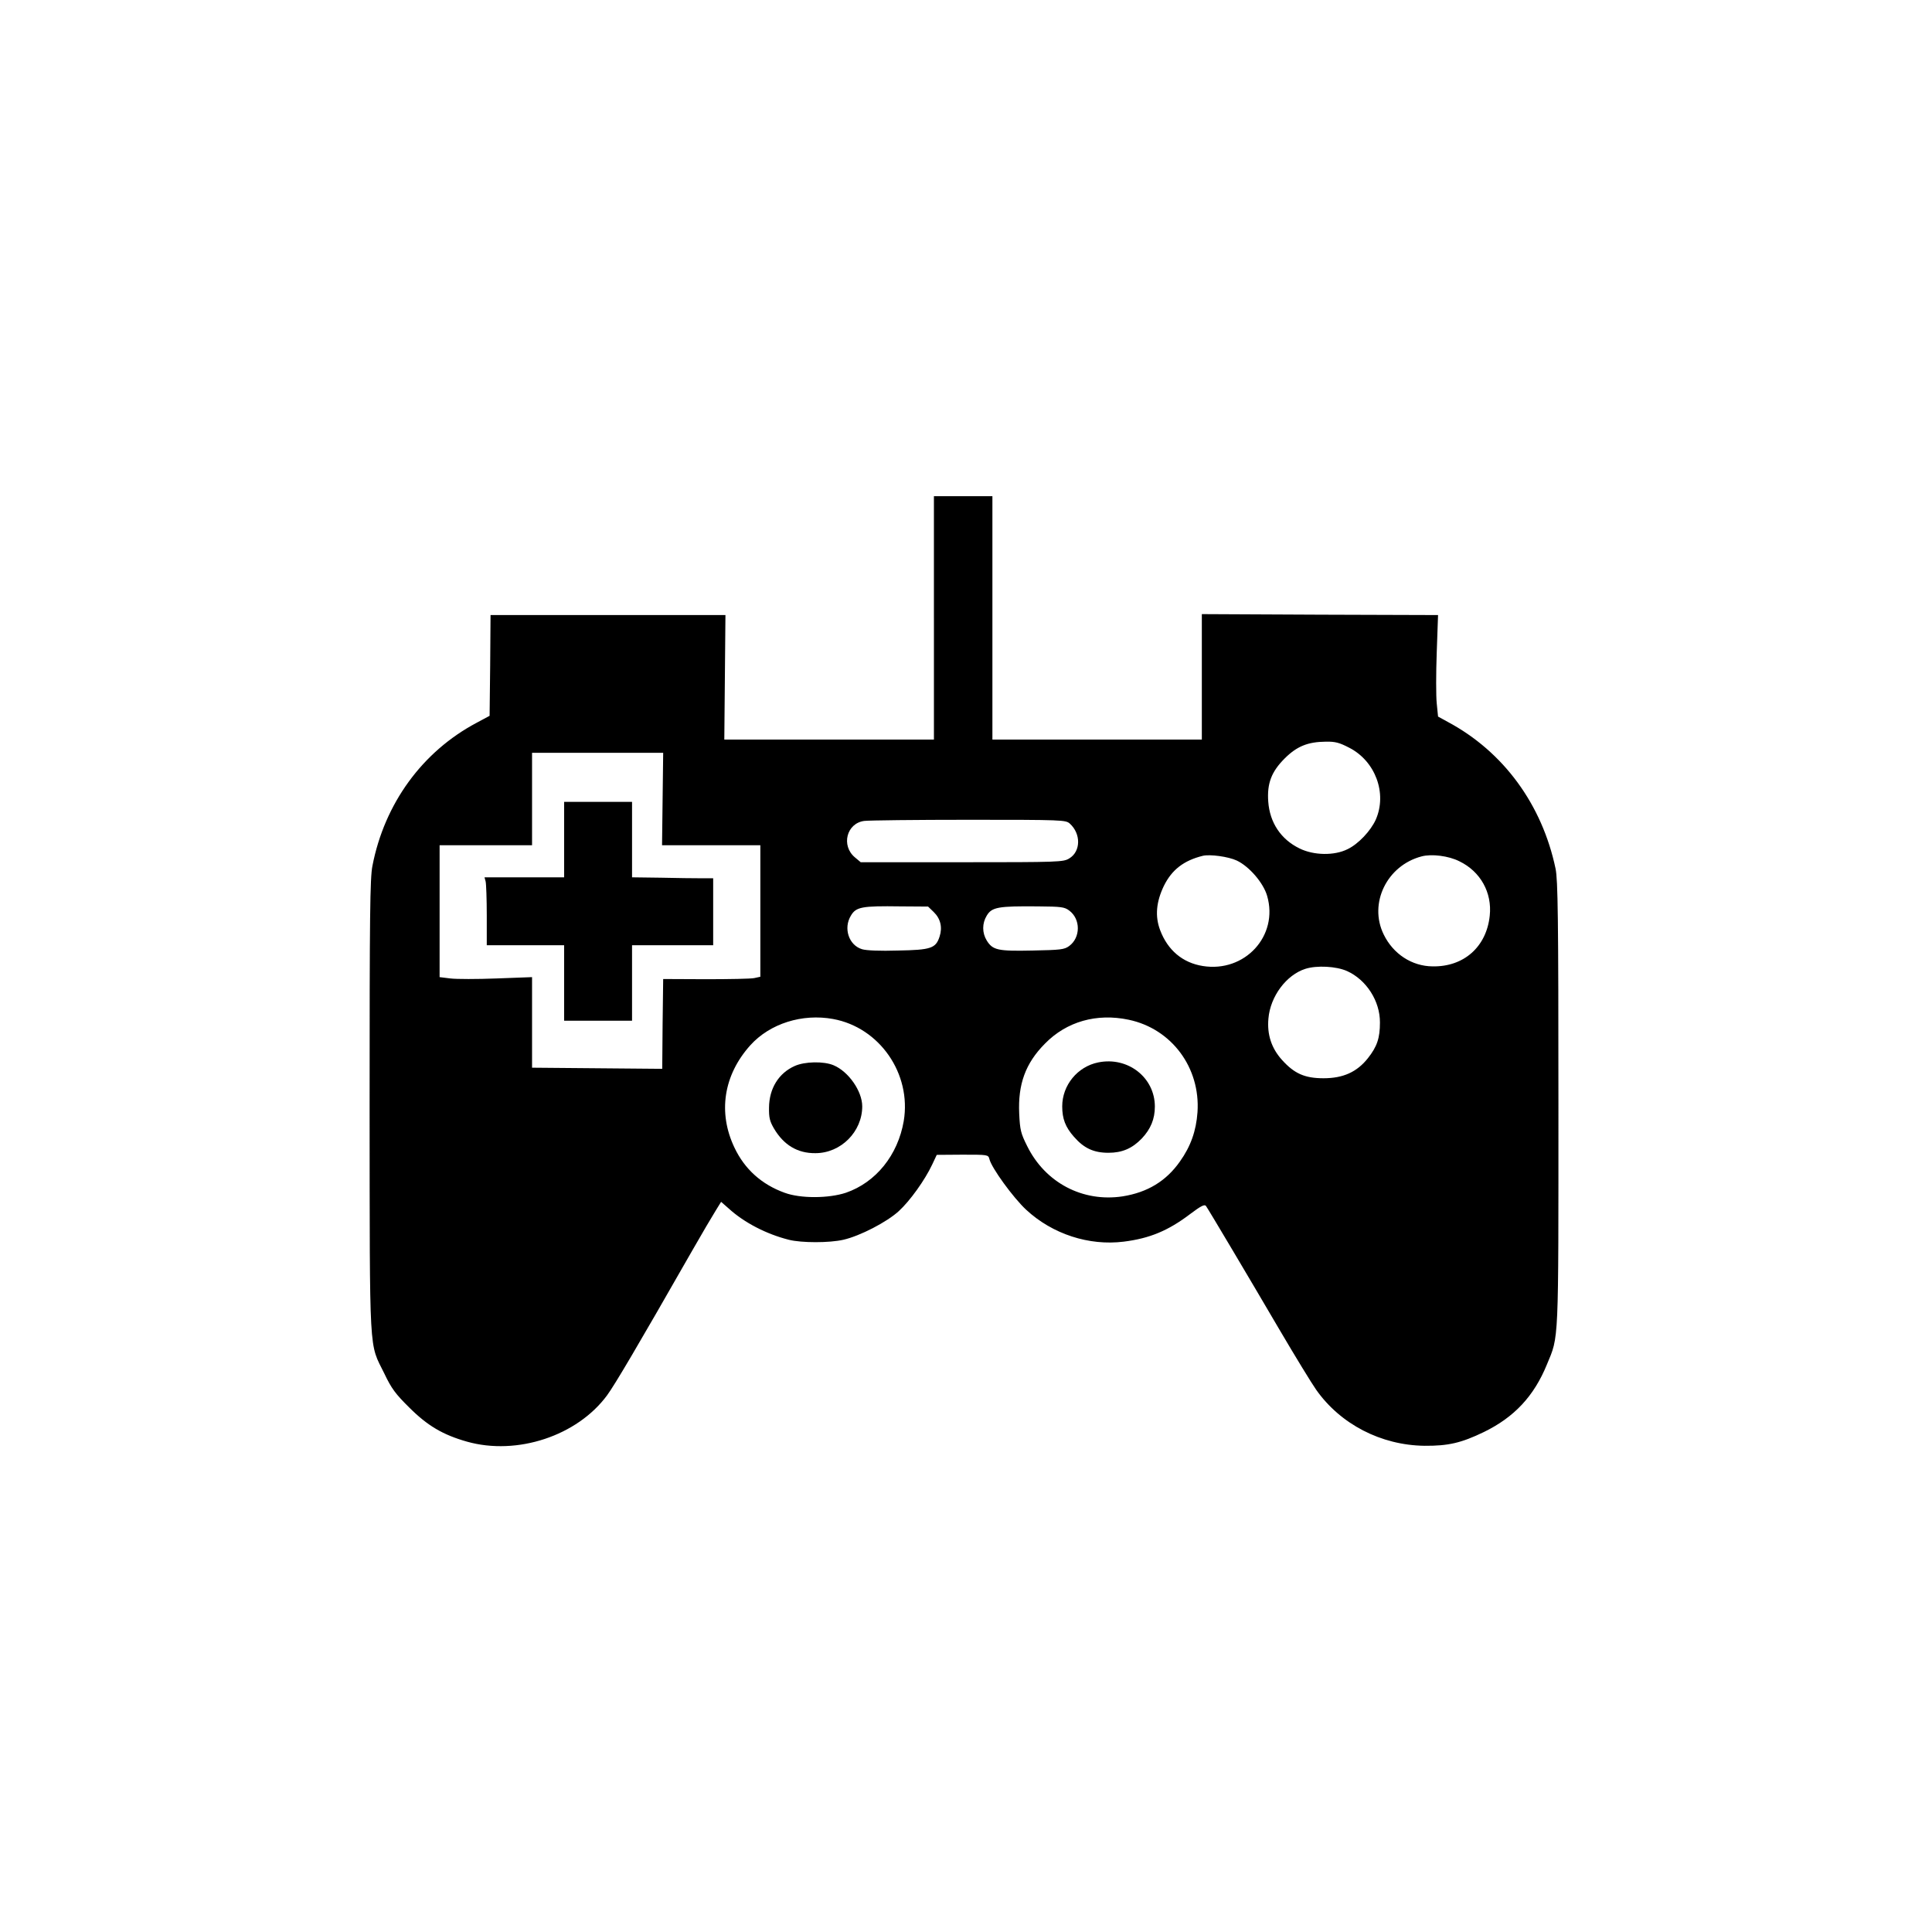 <?xml version="1.0" standalone="no"?>
<!DOCTYPE svg PUBLIC "-//W3C//DTD SVG 20010904//EN"
 "http://www.w3.org/TR/2001/REC-SVG-20010904/DTD/svg10.dtd">
<svg version="1.0" xmlns="http://www.w3.org/2000/svg"
 width="1024pt" height="1024pt" viewBox="0 0 1024 1024"
 preserveAspectRatio="xMidYMid meet">

<g transform="translate(0,1024) scale(0.1,-0.1)"
fill="#000000" stroke="none">
<path d="M4950 6965 l0 -645 -555 0 -556 0 3 330 3 330 -622 0 -623 0 -2 -267
-3 -267 -69 -37 c-288 -153 -488 -428 -552 -758 -13 -65 -15 -257 -15 -1277 1
-1346 -4 -1247 78 -1414 38 -80 60 -109 132 -180 97 -97 179 -145 306 -181
266 -75 585 31 743 246 42 58 153 245 450 765 52 91 108 186 125 213 l29 47
40 -35 c82 -75 200 -136 319 -166 67 -17 215 -17 289 0 88 20 231 94 294 152
59 54 138 164 177 247 l24 51 136 1 c134 0 137 0 143 -23 11 -47 127 -206 195
-269 139 -129 333 -192 517 -169 137 17 236 58 353 147 57 43 76 52 83 42 16
-23 231 -385 388 -653 84 -143 172 -287 196 -321 129 -183 344 -294 574 -297
126 -1 195 15 315 73 160 78 265 189 334 358 64 154 61 95 61 1384 0 990 -3
1184 -15 1243 -71 340 -276 621 -572 779 l-51 28 -7 70 c-4 39 -4 160 0 269
l7 199 -626 2 -626 3 0 -332 0 -333 -555 0 -555 0 0 645 0 645 -155 0 -155 0
0 -645z m2201 -688 c139 -71 202 -242 141 -381 -27 -60 -93 -130 -150 -157
-70 -35 -179 -33 -254 4 -99 48 -158 137 -166 248 -7 97 17 159 87 229 65 65
123 88 218 89 50 1 72 -5 124 -32z m-3639 -272 l-3 -245 261 0 260 0 0 -349 0
-348 -32 -7 c-18 -4 -134 -6 -258 -6 l-225 1 -3 -238 -2 -238 -345 3 -345 3 0
240 0 240 -188 -7 c-103 -4 -213 -4 -245 0 l-57 7 0 350 0 349 245 0 245 0 0
245 0 245 348 0 347 0 -3 -245z m2158 -130 c60 -54 59 -148 -3 -185 -31 -19
-54 -20 -569 -20 l-536 0 -31 26 c-74 62 -44 181 50 193 24 3 274 6 555 6 498
0 512 -1 534 -20z m885 -196 c66 -31 141 -118 161 -187 62 -212 -118 -408
-341 -372 -107 17 -186 84 -226 190 -28 74 -21 150 20 235 42 85 105 134 206
159 38 9 135 -4 180 -25z m1180 -4 c112 -54 174 -166 161 -288 -17 -165 -137
-272 -303 -269 -110 1 -209 66 -259 169 -81 165 17 366 201 414 53 14 143 3
200 -26z m-2786 -269 c36 -35 47 -81 31 -130 -20 -62 -45 -71 -220 -74 -95 -3
-169 0 -191 7 -70 21 -100 111 -59 178 27 46 58 52 262 49 l147 -1 30 -29z
m718 8 c61 -45 61 -143 0 -188 -26 -19 -45 -21 -194 -24 -185 -4 -211 2 -243
53 -25 41 -25 91 0 132 27 45 60 51 272 49 122 -1 140 -3 165 -22z m1473 -321
c102 -46 175 -159 174 -273 0 -82 -15 -127 -64 -189 -58 -73 -131 -106 -235
-106 -100 0 -155 25 -220 97 -56 62 -80 135 -72 220 10 117 95 231 196 263 60
19 163 14 221 -12z m-2724 -254 c246 -45 416 -290 374 -541 -31 -180 -147
-325 -307 -380 -91 -30 -240 -31 -324 0 -122 44 -212 125 -266 239 -89 186
-58 385 84 543 104 115 275 169 439 139z m1567 -4 c227 -48 380 -254 364 -490
-7 -99 -36 -181 -93 -261 -73 -104 -172 -164 -304 -185 -211 -32 -410 72 -506
267 -33 66 -38 84 -42 172 -7 155 33 266 136 370 115 118 275 163 445 127z"/>
<path d="M2990 5790 l0 -200 -211 0 -211 0 6 -22 c3 -13 6 -94 6 -180 l0 -158
205 0 205 0 0 -200 0 -200 180 0 180 0 0 200 0 200 215 0 215 0 0 178 0 177
-62 0 c-35 0 -132 1 -215 3 l-153 2 0 200 0 200 -180 0 -180 0 0 -200z"/>
<path d="M4212 4590 c-85 -38 -135 -119 -136 -220 -1 -54 4 -73 26 -111 52
-88 125 -132 220 -131 135 0 248 114 248 248 0 81 -73 185 -152 218 -52 22
-153 20 -206 -4z"/>
<path d="M5821 4609 c-110 -22 -191 -121 -191 -233 0 -66 17 -110 62 -161 53
-61 105 -85 183 -85 73 0 126 23 177 76 47 50 69 103 69 169 0 154 -143 266
-300 234z"/>
</g>
</svg>
